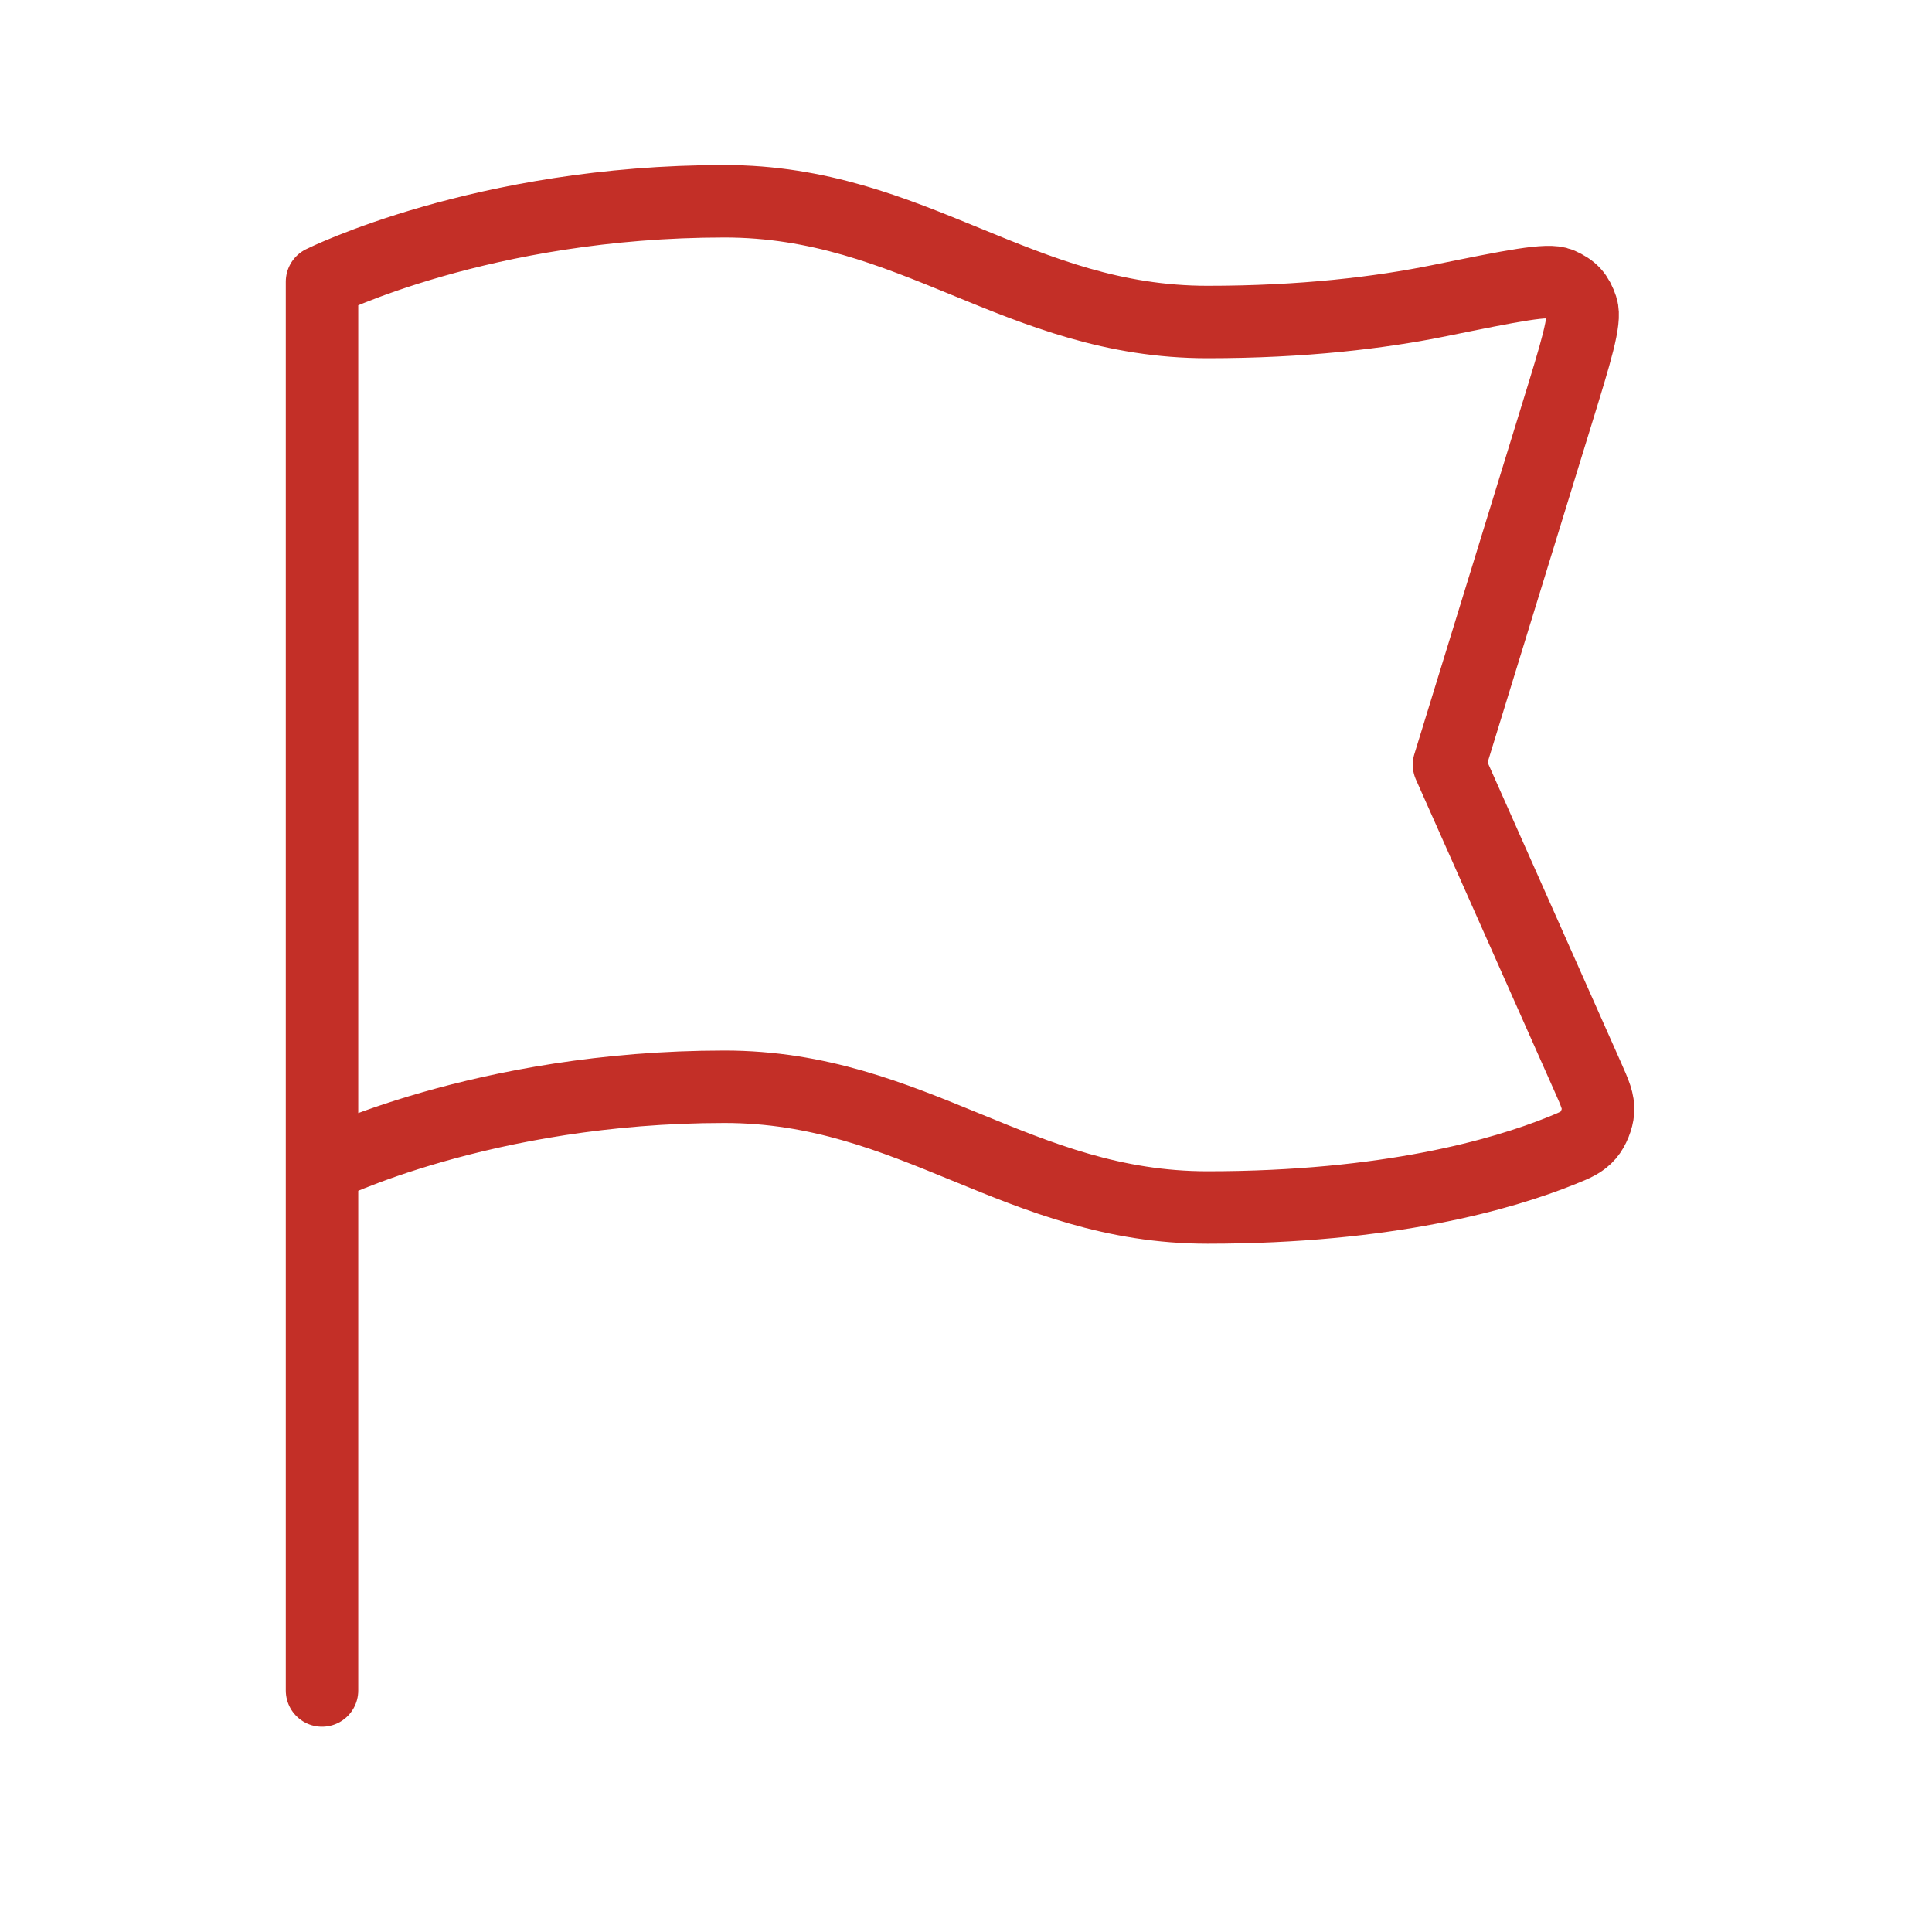 <svg width="40" height="40" viewBox="0 0 40 40" fill="none" xmlns="http://www.w3.org/2000/svg">
<path d="M6.667 35V6.667M6.667 5.833V24.166C6.667 24.166 10 22.5 15 22.5C18.905 22.5 21.095 25 25 25C28.737 25 31.106 24.316 32.326 23.824C32.612 23.709 32.755 23.651 32.888 23.496C32.989 23.377 33.075 23.164 33.085 23.008C33.098 22.804 33.024 22.638 32.877 22.306L30 15.833L32.232 8.578C32.633 7.277 32.833 6.626 32.748 6.372C32.66 6.108 32.552 5.989 32.298 5.876C32.054 5.766 31.307 5.918 29.813 6.222C28.57 6.475 26.976 6.667 25 6.667C21.095 6.667 18.905 4.167 15 4.167C10 4.167 6.667 5.833 6.667 5.833Z" stroke="#C32F27" stroke-width="1.5" stroke-linecap="round" stroke-linejoin="round"/>
</svg>
